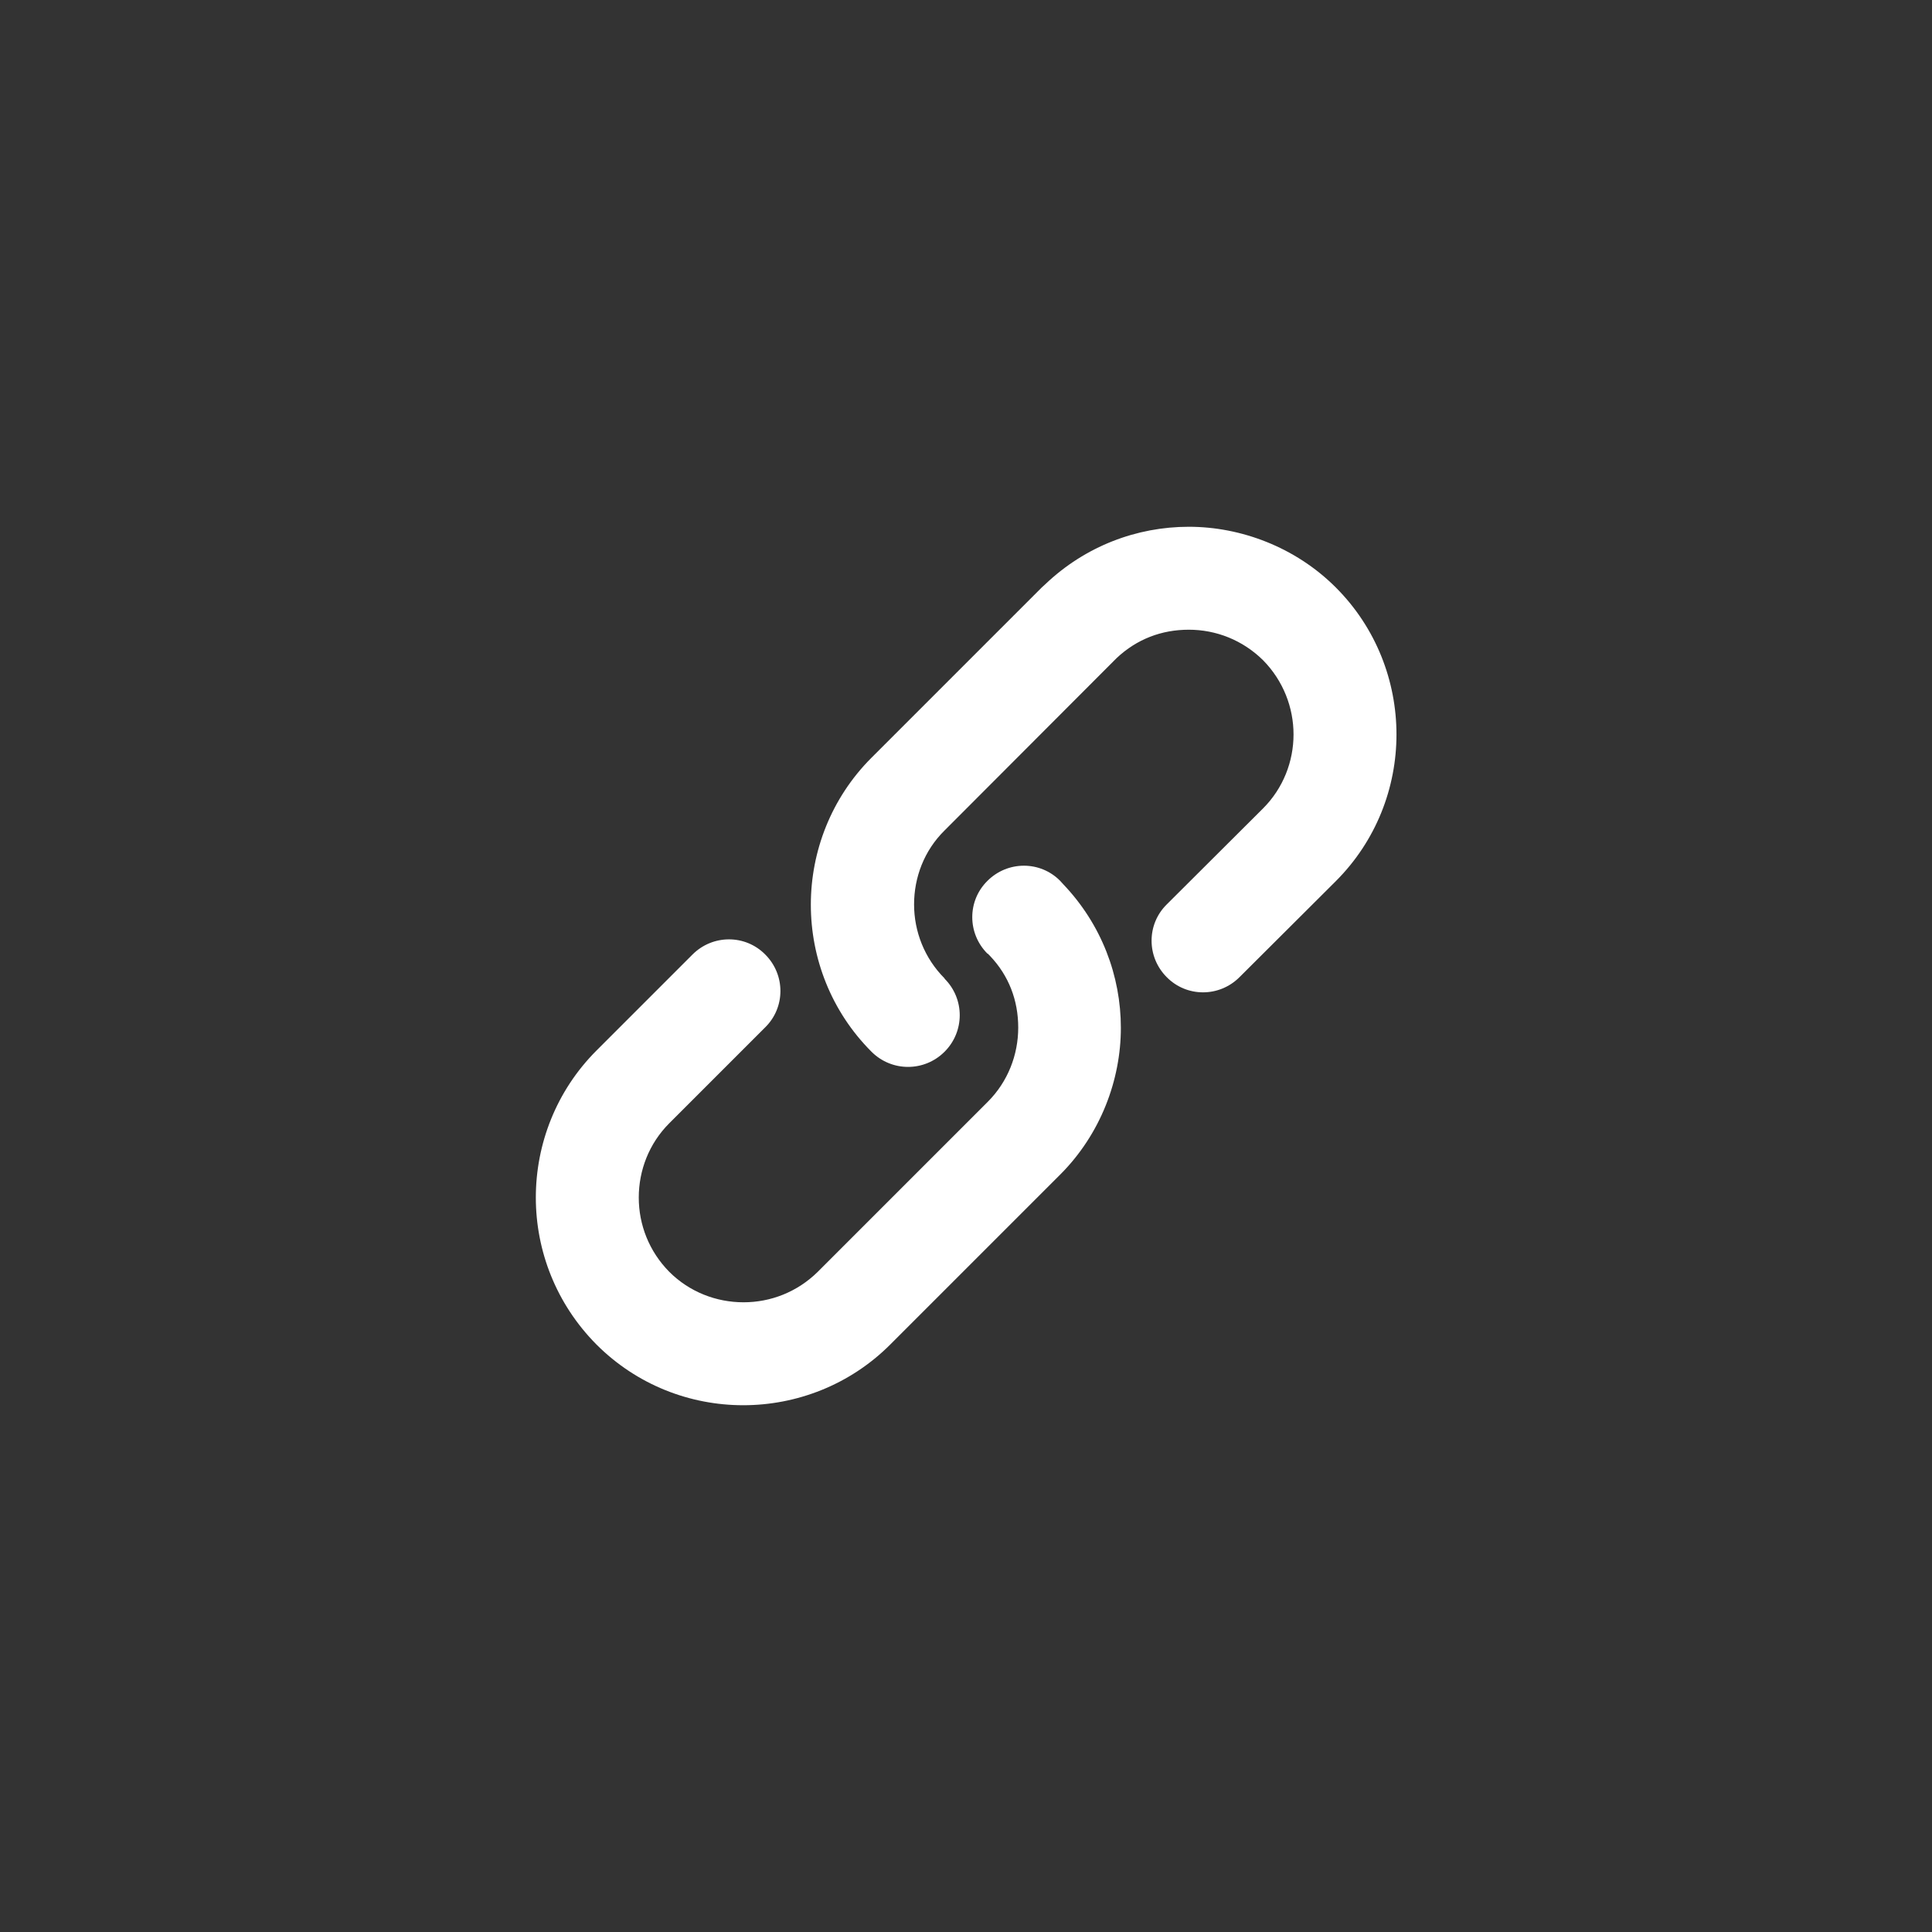 <?xml version="1.0" encoding="UTF-8"?>
<svg id="Layer_2" data-name="Layer 2" xmlns="http://www.w3.org/2000/svg" viewBox="0 0 64 64">
  <rect x="0" y="0" width="64" height="64" fill="#333333" stroke="none"/>
  <defs>
    <style>
      .cls-1 {
        fill: #fff;
      }

      .cls-2 {
        fill: none;
      }
    </style>
  </defs>
  <g id="image">
    <g>
      <rect class="cls-2" width="64" height="64"/>
      <path class="cls-1" d="M32.71,31.59c-.67-.67-.67-1.75,0-2.41.67-.67,1.75-.67,2.41,0l.1.11c1.27,1.33,1.91,3.04,1.91,4.76s-.67,3.52-2.01,4.86h0s0,0,0,0l-5.63,5.63c-1.34,1.34-3.11,2.01-4.87,2.01s-3.52-.67-4.86-2.01h0c-1.34-1.35-2.01-3.11-2.01-4.87s.67-3.53,2.01-4.87l3.18-3.18c.67-.67,1.75-.67,2.41,0,.67.67.67,1.75,0,2.41l-3.18,3.18c-.67.67-1.01,1.56-1.01,2.46s.34,1.78,1.01,2.46c.67.67,1.56,1.01,2.46,1.01s1.78-.34,2.46-1.01l5.63-5.63h0c.67-.67,1.01-1.56,1.01-2.46s-.31-1.72-.94-2.38l-.07-.07ZM31.29,32.42c.67.67.67,1.75,0,2.42-.67.67-1.75.67-2.42,0-1.34-1.34-2.01-3.11-2.01-4.87s.67-3.53,2.01-4.87l5.64-5.64.11-.1c1.33-1.27,3.04-1.91,4.76-1.91s3.53.67,4.87,2.01c1.34,1.34,2.01,3.11,2.01,4.87s-.67,3.52-2.01,4.86h0s0,0,0,0l-3.19,3.18c-.67.67-1.75.67-2.41,0-.67-.67-.67-1.75,0-2.41l3.19-3.18h0c.67-.67,1.01-1.56,1.01-2.45s-.34-1.78-1.01-2.46c-.68-.67-1.56-1.01-2.46-1.01s-1.72.31-2.39.94l-.07.07-5.63,5.64c-.68.67-1.01,1.56-1.01,2.45s.34,1.78,1.01,2.45h0Z"/>
    </g>
  </g>
</svg>